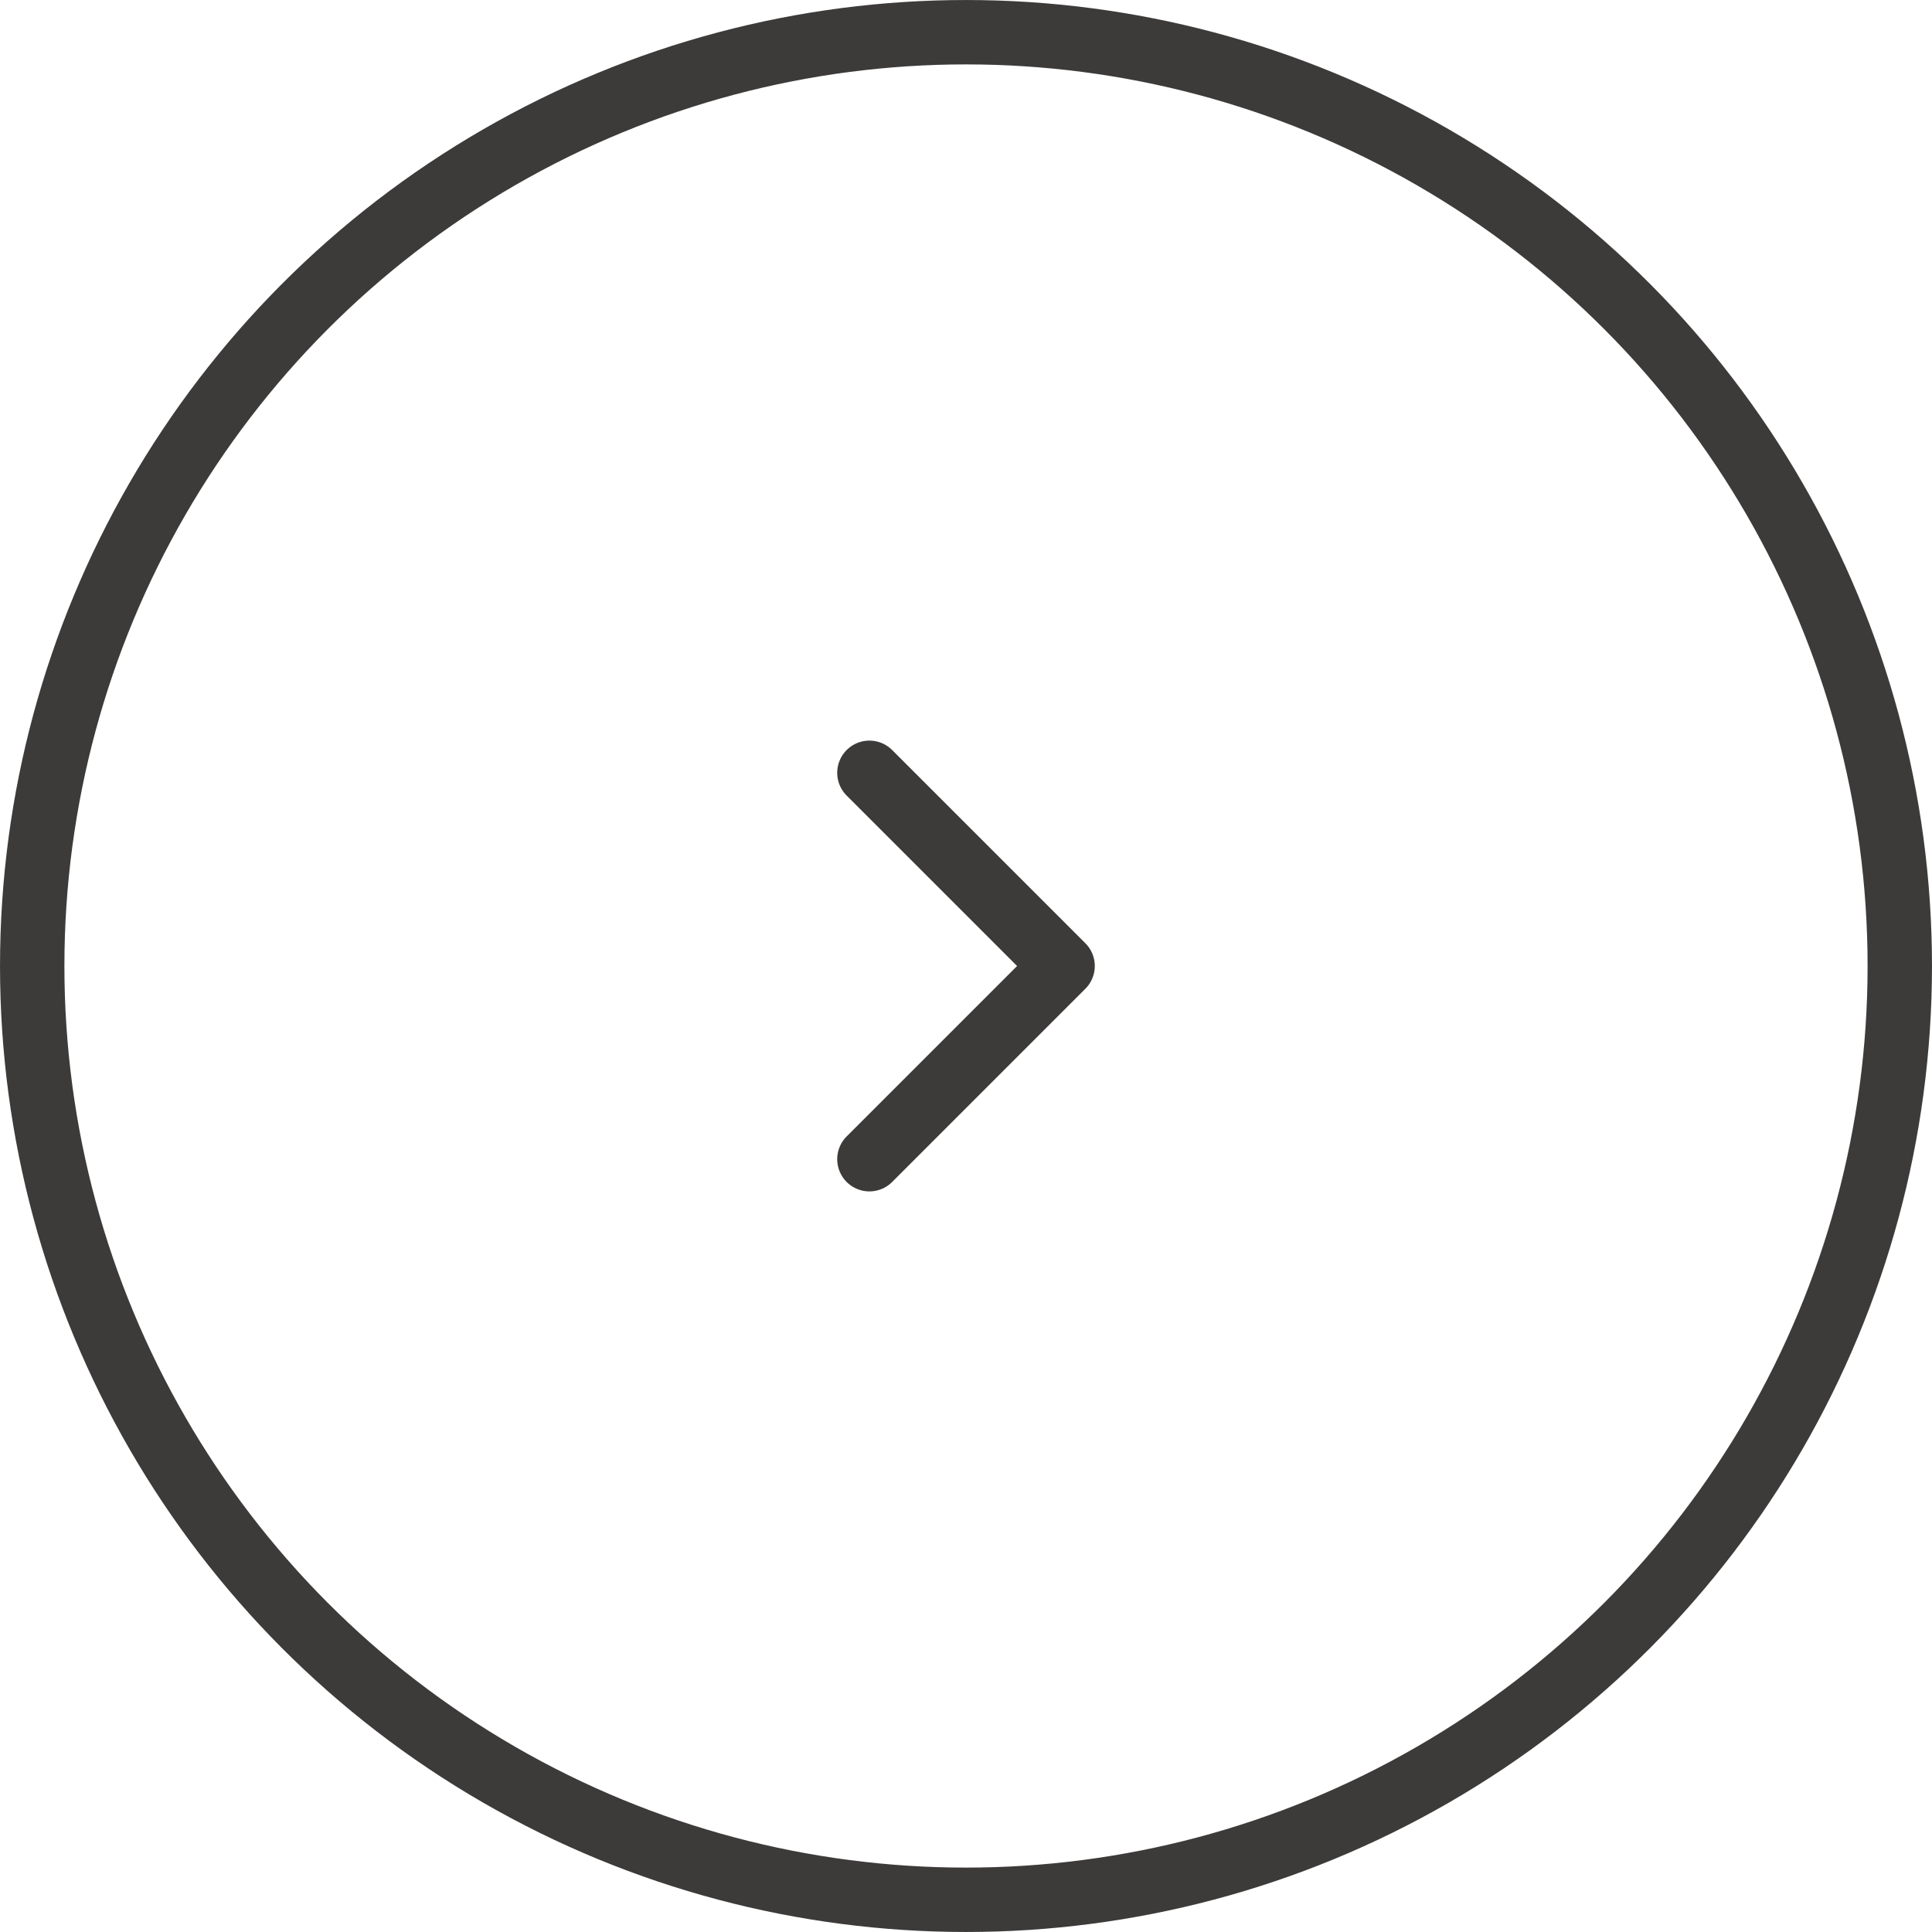 <?xml version="1.0" encoding="UTF-8"?> <svg xmlns="http://www.w3.org/2000/svg" width="70" height="70" viewBox="0 0 70 70" fill="none"><circle cx="35" cy="35" r="33.833" transform="matrix(-1 0 0 1 70 0)" stroke="#3D3A3A" stroke-width="2.333"></circle><path d="M31.5 42L38.5 35L31.5 28" stroke="#3D3A3A" stroke-width="2.333" stroke-linecap="round" stroke-linejoin="round"></path></svg> 